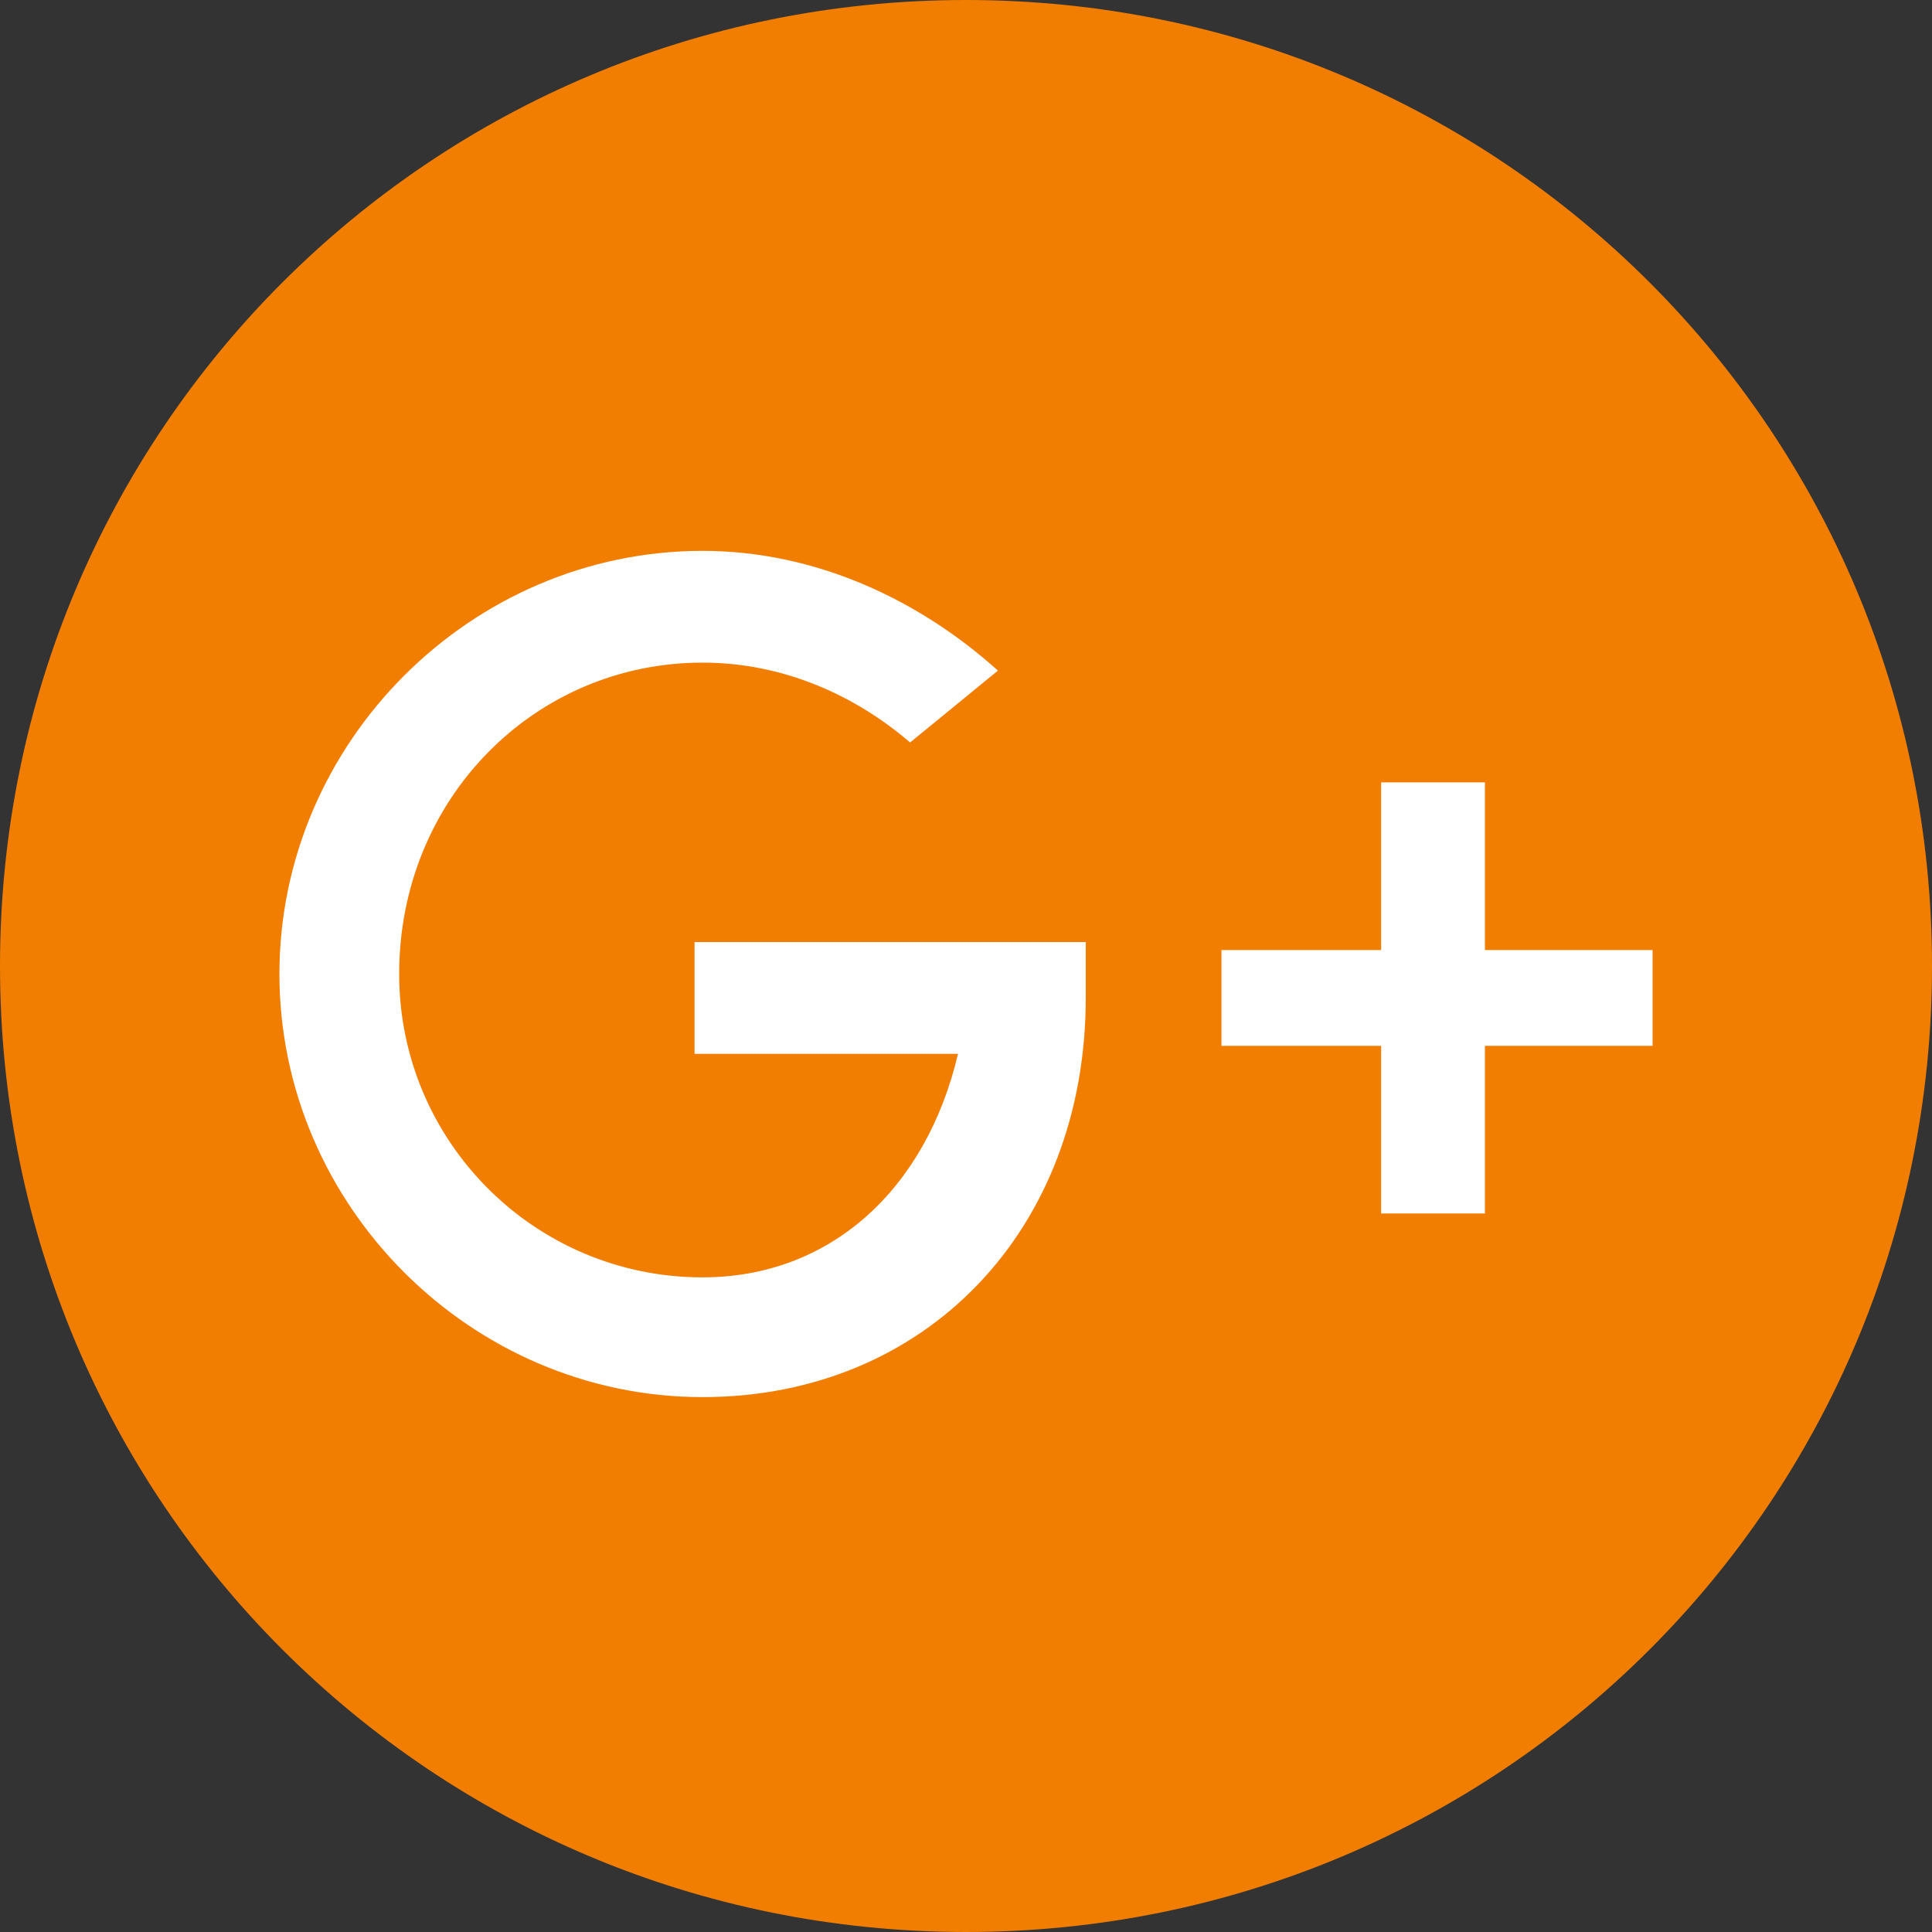 <!-- Generator: Adobe Illustrator 23.0.0, SVG Export Plug-In  -->
<svg version="1.1" xmlns="http://www.w3.org/2000/svg" xmlns:xlink="http://www.w3.org/1999/xlink" x="0px" y="0px" width="24.2px"
     height="24.2px" viewBox="0 0 24.2 24.2" style="enable-background:new 0 0 24.2 24.2;" xml:space="preserve">
<rect x="0" y="0" width="24.2" height="24.2" fill="#333333" stroke="none"/>
<style type="text/css">
	.st0{fill:#F17E00;}
	.st1{fill:#FFFFFF;}
</style>
    <defs>
</defs>
    <path class="st0" d="M12.1,24.2L12.1,24.2C5.4,24.2,0,18.8,0,12.1C0,5.4,5.4,0,12.1,0s12.1,5.4,12.1,12.1
	C24.2,18.8,18.8,24.2,12.1,24.2"/>
    <path class="st1" d="M13.6,11.8H8.7l0,1.4H12c-0.4,1.7-1.6,2.8-3.2,2.8c-2.1,0-3.8-1.7-3.8-3.8C5,10,6.7,8.3,8.8,8.3
	c1,0,1.9,0.4,2.6,1l1.1-0.9c-1-0.9-2.3-1.5-3.7-1.5c-2.9,0-5.3,2.4-5.3,5.3s2.4,5.3,5.3,5.3c2.8,0,4.8-2.1,4.8-5L13.6,11.8z"/>
    <polygon class="st1" points="20.7,11.9 18.6,11.9 18.6,9.8 17.3,9.8 17.3,11.9 15.3,11.9 15.3,13.1 17.3,13.1 17.3,15.2 18.6,15.2
	18.6,13.1 20.7,13.1 "/>
</svg>
